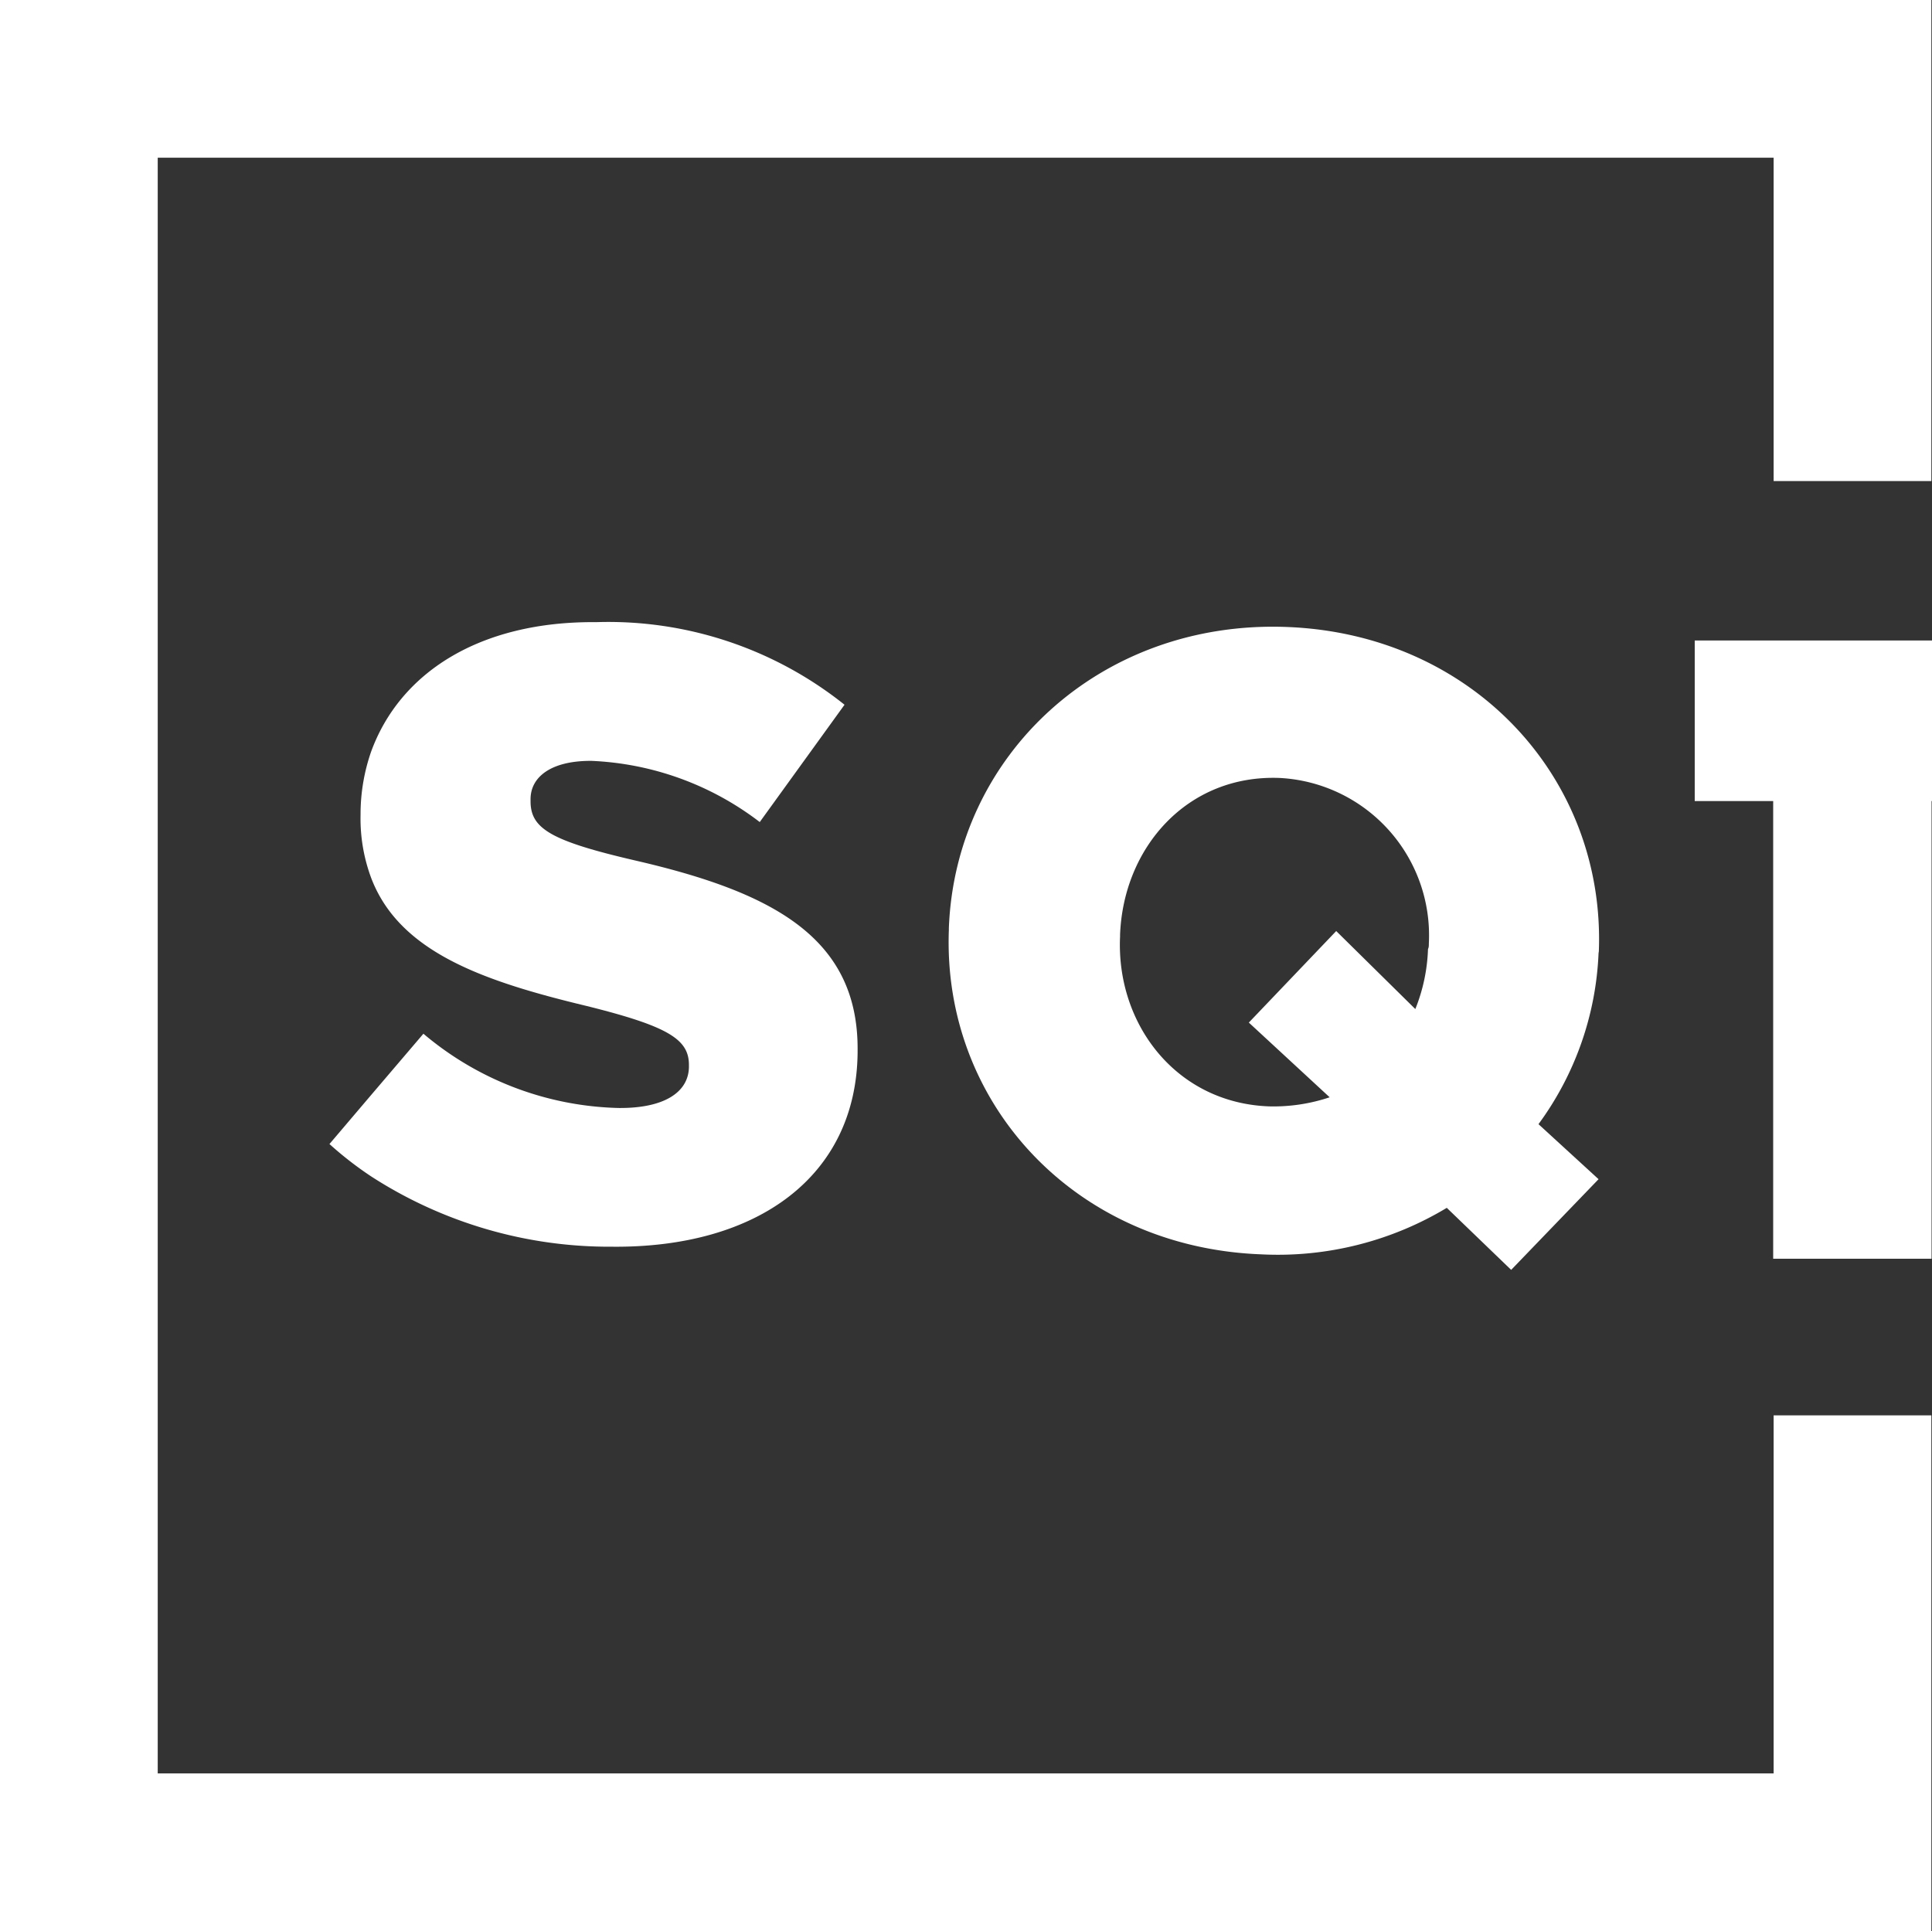<svg xmlns="http://www.w3.org/2000/svg" width="480.16" height="480" viewBox="0 0 480.16 480">
  <rect x="0" y="0" width="480.16" height="480" fill="#333333" stroke="none"/>
  <defs>
    <style>
      .cls-1 {
        fill: #fff;
      }
    </style>
  </defs>
  <title>Asset 1</title>
  <g id="Layer_2" data-name="Layer 2">
    <g id="Layer_1-2" data-name="Layer 1">
      <g id="Neighborhioiod_B_copy_4" data-name="Neighborhioiod B copy 4">
        <g>
          <polygon class="cls-1" points="440.8 440.8 39.2 440.8 39.2 39.2 440.8 39.2 440.8 119.57 480 119.57 480 0 0 0 0 480 480 480 480 351.8 440.8 351.8 440.8 440.8"/>
          <path class="cls-1" d="M153.72,275.4a77.91,77.91,0,0,1-48.49-18.46L92.31,272.09,81.88,284.36a88.65,88.65,0,0,0,10.43,8.09A109,109,0,0,0,152,309.88c36.43.38,60.86-17.64,61.14-48.27v-.43c.27-28.08-21.07-39.42-55.28-47.3-21-4.88-26.06-7.93-26-14.82v-.44c0-5.43,5-9.55,15.1-9.5a73.85,73.85,0,0,1,41.86,15.21l21.07-29.16a94,94,0,0,0-61.68-20.53c-29.05-.27-48.87,12.6-56,32.26a47.35,47.35,0,0,0-2.6,15.2v.43a42.3,42.3,0,0,0,2.66,15.75c7.06,18.46,28,25.63,53.54,31.77,20.52,5.1,25.46,8.36,25.41,14.76v.44C171.1,271.49,165.07,275.51,153.72,275.4Z"/>
          <path class="cls-1" d="M397.36,236.47c1.63-43.06-31.33-78.9-77.6-80.63s-82.31,31.82-83.94,74.87v.44c-1.63,43.06,31.33,78.9,77.65,80.63a81.44,81.44,0,0,0,46.1-11.56l16,15.42,21.72-22.54-14.93-13.68a77.08,77.08,0,0,0,14.93-42.52Zm-42.46-.54a43.73,43.73,0,0,1-3.15,14.88l-19.66-19.39-21.72,22.75,20.09,18.57A43.93,43.93,0,0,1,315.37,275c-23.13-.87-38-20.53-37-42.19v-.44c.81-21.72,16.72-39.91,39.69-39a39.17,39.17,0,0,1,37.05,41.15c0,.35,0,.7-.07,1Z"/>
          <polygon class="cls-1" points="421.19 159.2 421.19 199.11 440.69 199.11 440.69 312.87 480.05 312.87 480.05 199.11 480.16 199.11 480.16 159.2 421.19 159.2"/>
        </g>
      </g>
    </g>
  </g>
</svg>
